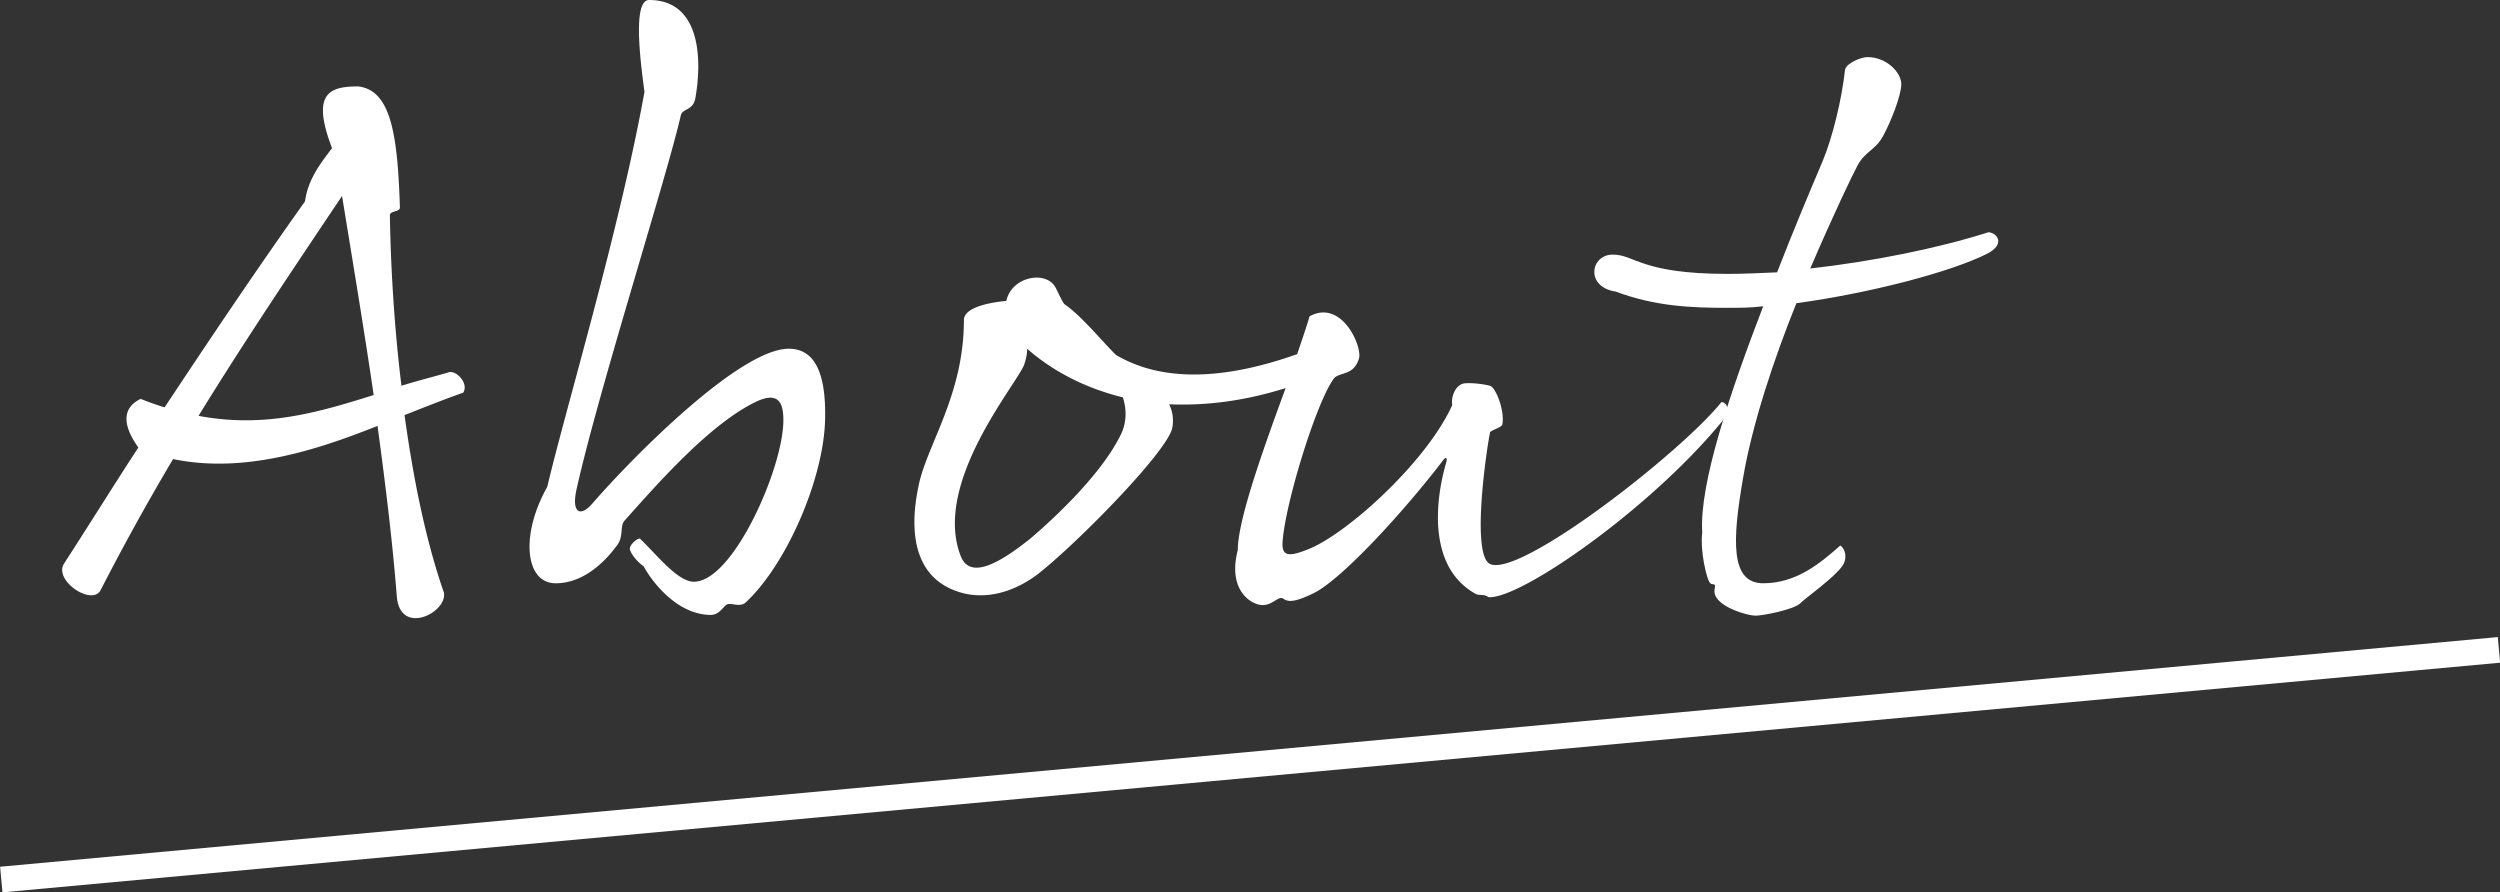<svg xmlns="http://www.w3.org/2000/svg" id="_レイヤー_2" data-name="レイヤー_2" viewBox="0 0 97.21 34.7"><rect x="0" y="0" width="97.21" height="34.7" fill="#333333" stroke="none"/><defs><style>.cls-1{fill:#fff}</style></defs><g id="_デザイン" data-name="デザイン"><path d="M15.43 23.19c-.18-2.25-.45-4.41-.75-6.63-2.4.96-5.22 1.86-7.95 1.29a95 95 0 0 0-2.82 5.1c-.33.63-1.86-.39-1.41-1.05.99-1.53 1.92-3.03 2.88-4.5-.54-.75-.72-1.5.09-1.89.3.12.63.24.93.33 1.77-2.67 3.54-5.31 5.46-8.01.12-.87.6-1.47 1.05-2.07-.81-2.13-.12-2.4 1.02-2.4 1.26.15 1.53 1.83 1.62 4.71 0 .18-.39.12-.39.3.03 1.83.15 4.2.45 6.63.57-.18 1.17-.33 1.8-.51.3-.15.84.42.6.78-.69.24-1.44.54-2.28.87.33 2.4.81 4.83 1.53 6.9.15.78-1.71 1.71-1.83.15m-7.71-7.02c2.55.48 4.62-.12 6.81-.81-.36-2.46-.78-4.98-1.23-7.74-1.89 2.82-3.81 5.67-5.58 8.55M27.04 3.81c-.09.51-.51.39-.57.69-.54 2.37-3.21 10.74-4.05 14.52-.21.93.15 1.11.63.54 1.62-1.86 5.73-6 7.62-6 1.05 0 1.47 1.02 1.41 2.85-.09 2.31-1.53 5.58-3.09 7.02-.24.21-.6-.03-.75.09s-.3.39-.6.39c-1.32 0-2.31-1.32-2.61-1.89-.27-.18-.54-.54-.54-.69s.27-.39.39-.39c.66.63 1.47 1.68 2.1 1.68 1.53 0 3.48-4.44 3.48-6.27 0-.54-.09-1.2-1.08-.72-1.8.87-3.84 3.21-5.1 4.62-.18.21-.03.6-.27.93-.63.87-1.47 1.5-2.4 1.5-1.2 0-1.38-1.89-.33-3.75.69-2.94 2.82-10.02 3.78-15.36-.18-1.32-.45-3.57.18-3.57 1.89 0 2.1 2.07 1.8 3.81M39.13 11.7c.21-.96 1.56-1.2 1.92-.51.12.24.21.45.33.63.69.48 1.41 1.38 2.01 1.98 1.83 1.08 4.26.96 7.05-.03.18-.54.36-1.05.48-1.47 1.26-.69 2.07 1.2 1.92 1.65-.21.66-.72.51-.96.75-.69.9-1.92 4.92-2.01 6.39-.03.54.24.57.99.27 1.47-.57 4.59-3.36 5.61-5.61-.06-.3.12-.78.45-.84.21-.03.66 0 1.02.09.21.06.57.93.48 1.5-.03.12-.33.18-.48.3-.18.93-.72 4.8 0 5.13 1.17.54 7.44-4.35 9-6.3.3.06.3.42 0 .78-2.79 3.39-7.83 6.9-9.06 6.81-.21-.15-.36-.03-.54-.15-1.83-1.05-1.53-3.63-1.11-5.07.06-.21 0-.27-.15-.06-1.47 1.92-3.9 4.59-5.01 5.13-.69.33-.96.36-1.17.21s-.48.39-1.02.21-1.08-.84-.75-2.1c0-1.17.99-3.93 1.86-6.3-1.62.51-3.12.69-4.53.63.15.3.18.63.12.93-.21.93-3.69 4.47-5.22 5.67-.99.75-2.07.99-3 .72-2.07-.6-1.92-2.82-1.65-4.11.3-1.59 1.77-3.54 1.77-6.48 0-.51 1.02-.69 1.65-.75m.81 1.86c0 .24-.06.45-.12.63-.33.81-3.57 4.62-2.46 7.44.39.99 1.68.12 2.67-.66.57-.48 2.76-2.4 3.57-4.11.21-.45.21-.96.06-1.41-1.47-.36-2.73-1.02-3.72-1.89" class="cls-1"/><path d="M73.93 3.27c0 .45-.42 1.5-.72 2.04s-.69.57-.99 1.14c-.15.27-.93 1.89-1.83 3.99 2.4-.27 4.95-.78 6.93-1.41.36.03.66.48-.06.84-1.44.72-4.56 1.53-7.41 1.92-.87 2.16-1.71 4.68-2.07 6.78-.42 2.43-.51 4.11.78 4.11s2.22-.78 3-1.47c.21.15.27.51.09.78-.33.48-1.41 1.23-1.65 1.47s-1.44.48-1.74.48-1.35-.3-1.56-.78c-.09-.21.03-.36-.03-.42s-.12.03-.21-.12-.36-1.14-.27-1.92c-.12-1.89 1.08-5.43 2.37-8.79-.48.06-.96.06-1.38.06-1.44 0-2.82-.06-4.35-.63-1.2-.18-.99-1.44-.12-1.44s1.08.75 4.47.75c.6 0 1.23-.03 1.92-.06.63-1.62 1.26-3.12 1.77-4.32.39-.93.75-2.43.87-3.54.03-.27.63-.51.87-.51.75 0 1.32.6 1.32 1.05" class="cls-1"/><path d="m.05 34.2 97.12-8.93" style="fill:none;stroke:#fff;stroke-miterlimit:10"/></g></svg>